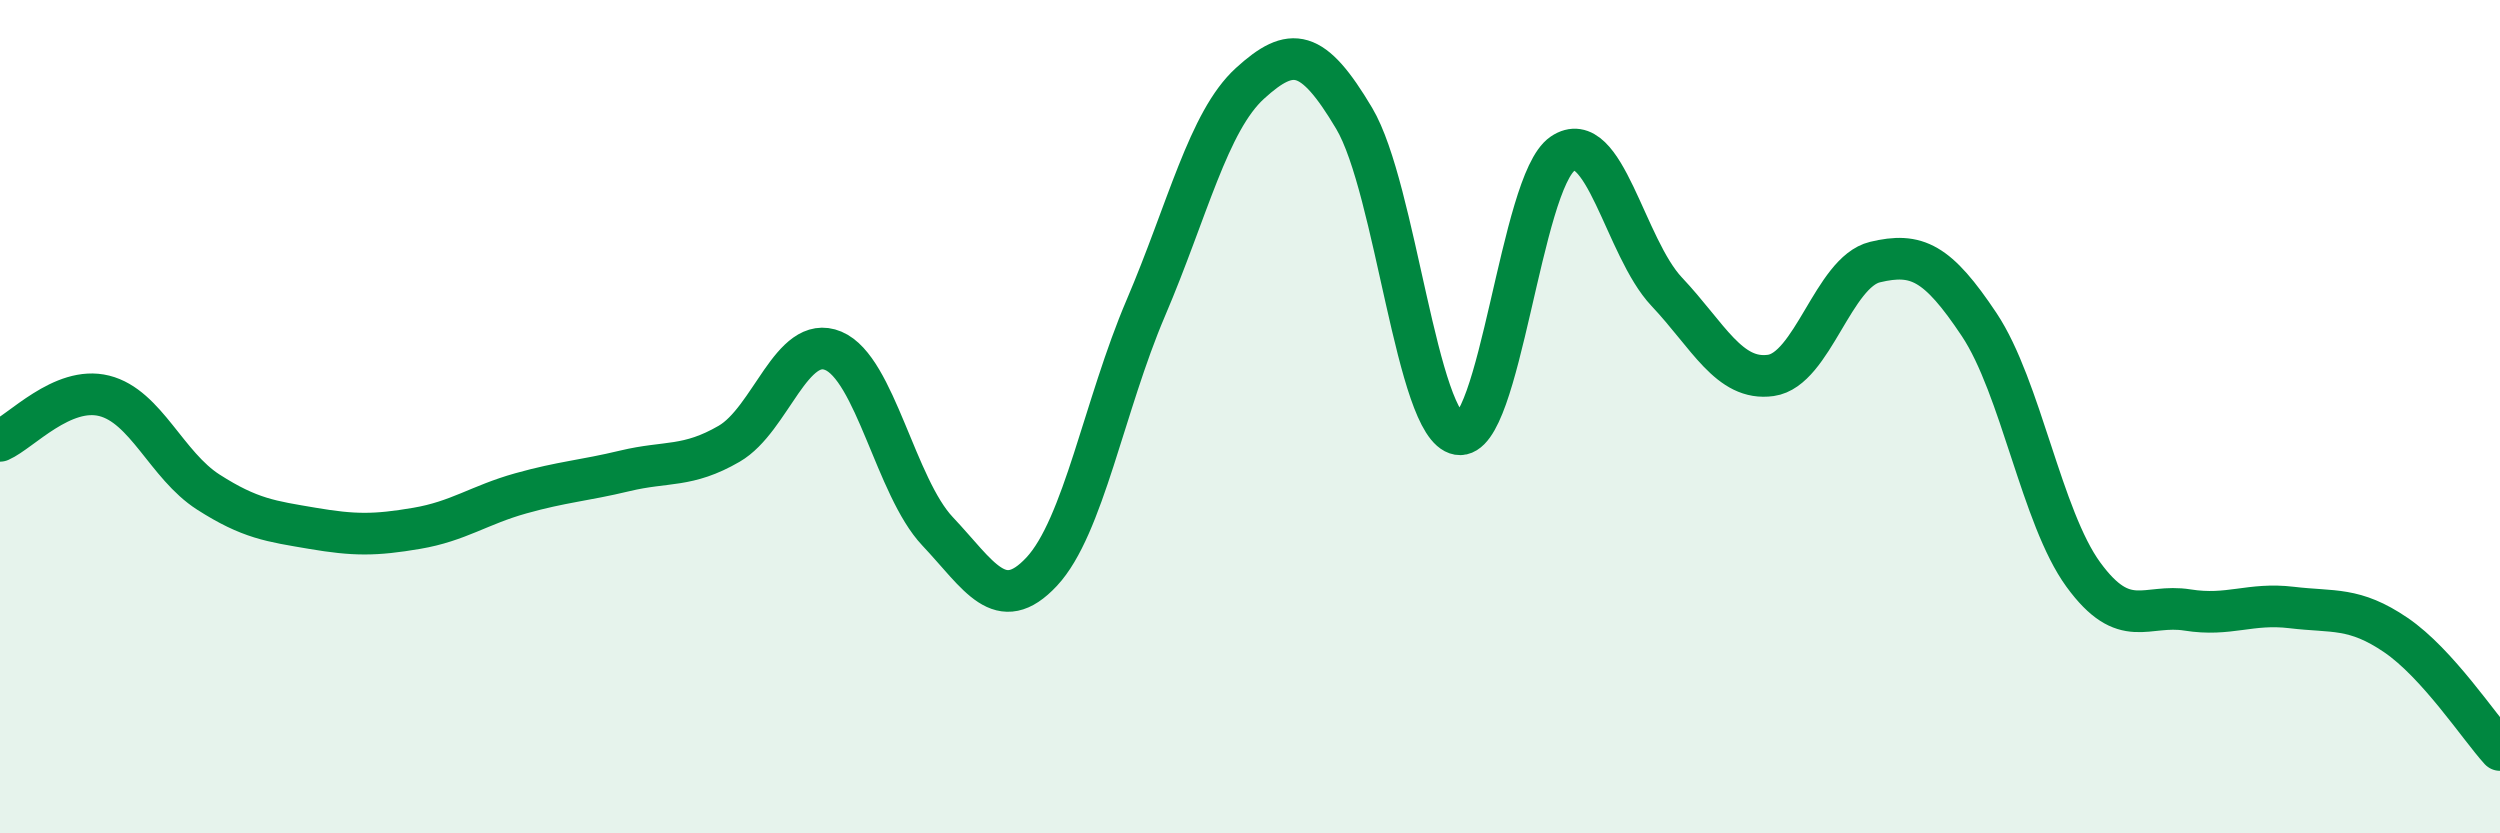 
    <svg width="60" height="20" viewBox="0 0 60 20" xmlns="http://www.w3.org/2000/svg">
      <path
        d="M 0,10.58 C 0.5,10.36 1.5,9.25 2.5,9.5 C 3.5,9.75 4,11.17 5,11.81 C 6,12.45 6.5,12.51 7.5,12.68 C 8.5,12.85 9,12.85 10,12.68 C 11,12.51 11.5,12.12 12.5,11.84 C 13.5,11.56 14,11.54 15,11.3 C 16,11.06 16.5,11.23 17.5,10.65 C 18.5,10.07 19,8 20,8.42 C 21,8.84 21.5,11.69 22.5,12.75 C 23.5,13.81 24,14.79 25,13.72 C 26,12.65 26.5,9.73 27.5,7.39 C 28.5,5.05 29,2.91 30,2 C 31,1.09 31.5,1.16 32.5,2.84 C 33.5,4.52 34,10.25 35,10.42 C 36,10.59 36.5,4.37 37.5,3.69 C 38.5,3.01 39,5.94 40,7 C 41,8.06 41.5,9.15 42.5,9.01 C 43.5,8.87 44,6.53 45,6.29 C 46,6.05 46.5,6.29 47.5,7.79 C 48.5,9.29 49,12.42 50,13.79 C 51,15.16 51.5,14.48 52.5,14.64 C 53.5,14.8 54,14.46 55,14.58 C 56,14.7 56.5,14.56 57.5,15.24 C 58.5,15.92 59.5,17.45 60,18L60 20L0 20Z"
        fill="#008740"
        opacity="0.1"
        stroke-linecap="round"
        stroke-linejoin="round"
      />
      <path
        d="M 0,10.58 C 0.5,10.36 1.5,9.25 2.5,9.5 C 3.5,9.75 4,11.17 5,11.81 C 6,12.45 6.5,12.51 7.5,12.68 C 8.5,12.85 9,12.85 10,12.68 C 11,12.51 11.5,12.12 12.5,11.84 C 13.5,11.56 14,11.54 15,11.3 C 16,11.06 16.5,11.23 17.5,10.65 C 18.5,10.07 19,8 20,8.42 C 21,8.84 21.5,11.69 22.5,12.75 C 23.5,13.81 24,14.79 25,13.72 C 26,12.65 26.5,9.73 27.5,7.39 C 28.5,5.05 29,2.91 30,2 C 31,1.09 31.5,1.16 32.5,2.84 C 33.5,4.52 34,10.25 35,10.42 C 36,10.59 36.5,4.37 37.5,3.69 C 38.5,3.01 39,5.94 40,7 C 41,8.06 41.5,9.15 42.5,9.01 C 43.5,8.87 44,6.53 45,6.29 C 46,6.05 46.5,6.29 47.5,7.79 C 48.5,9.29 49,12.42 50,13.79 C 51,15.16 51.5,14.48 52.5,14.64 C 53.5,14.8 54,14.46 55,14.58 C 56,14.7 56.5,14.56 57.5,15.24 C 58.5,15.92 59.5,17.45 60,18"
        stroke="#008740"
        stroke-width="1"
        fill="none"
        stroke-linecap="round"
        stroke-linejoin="round"
      />
    </svg>
  
